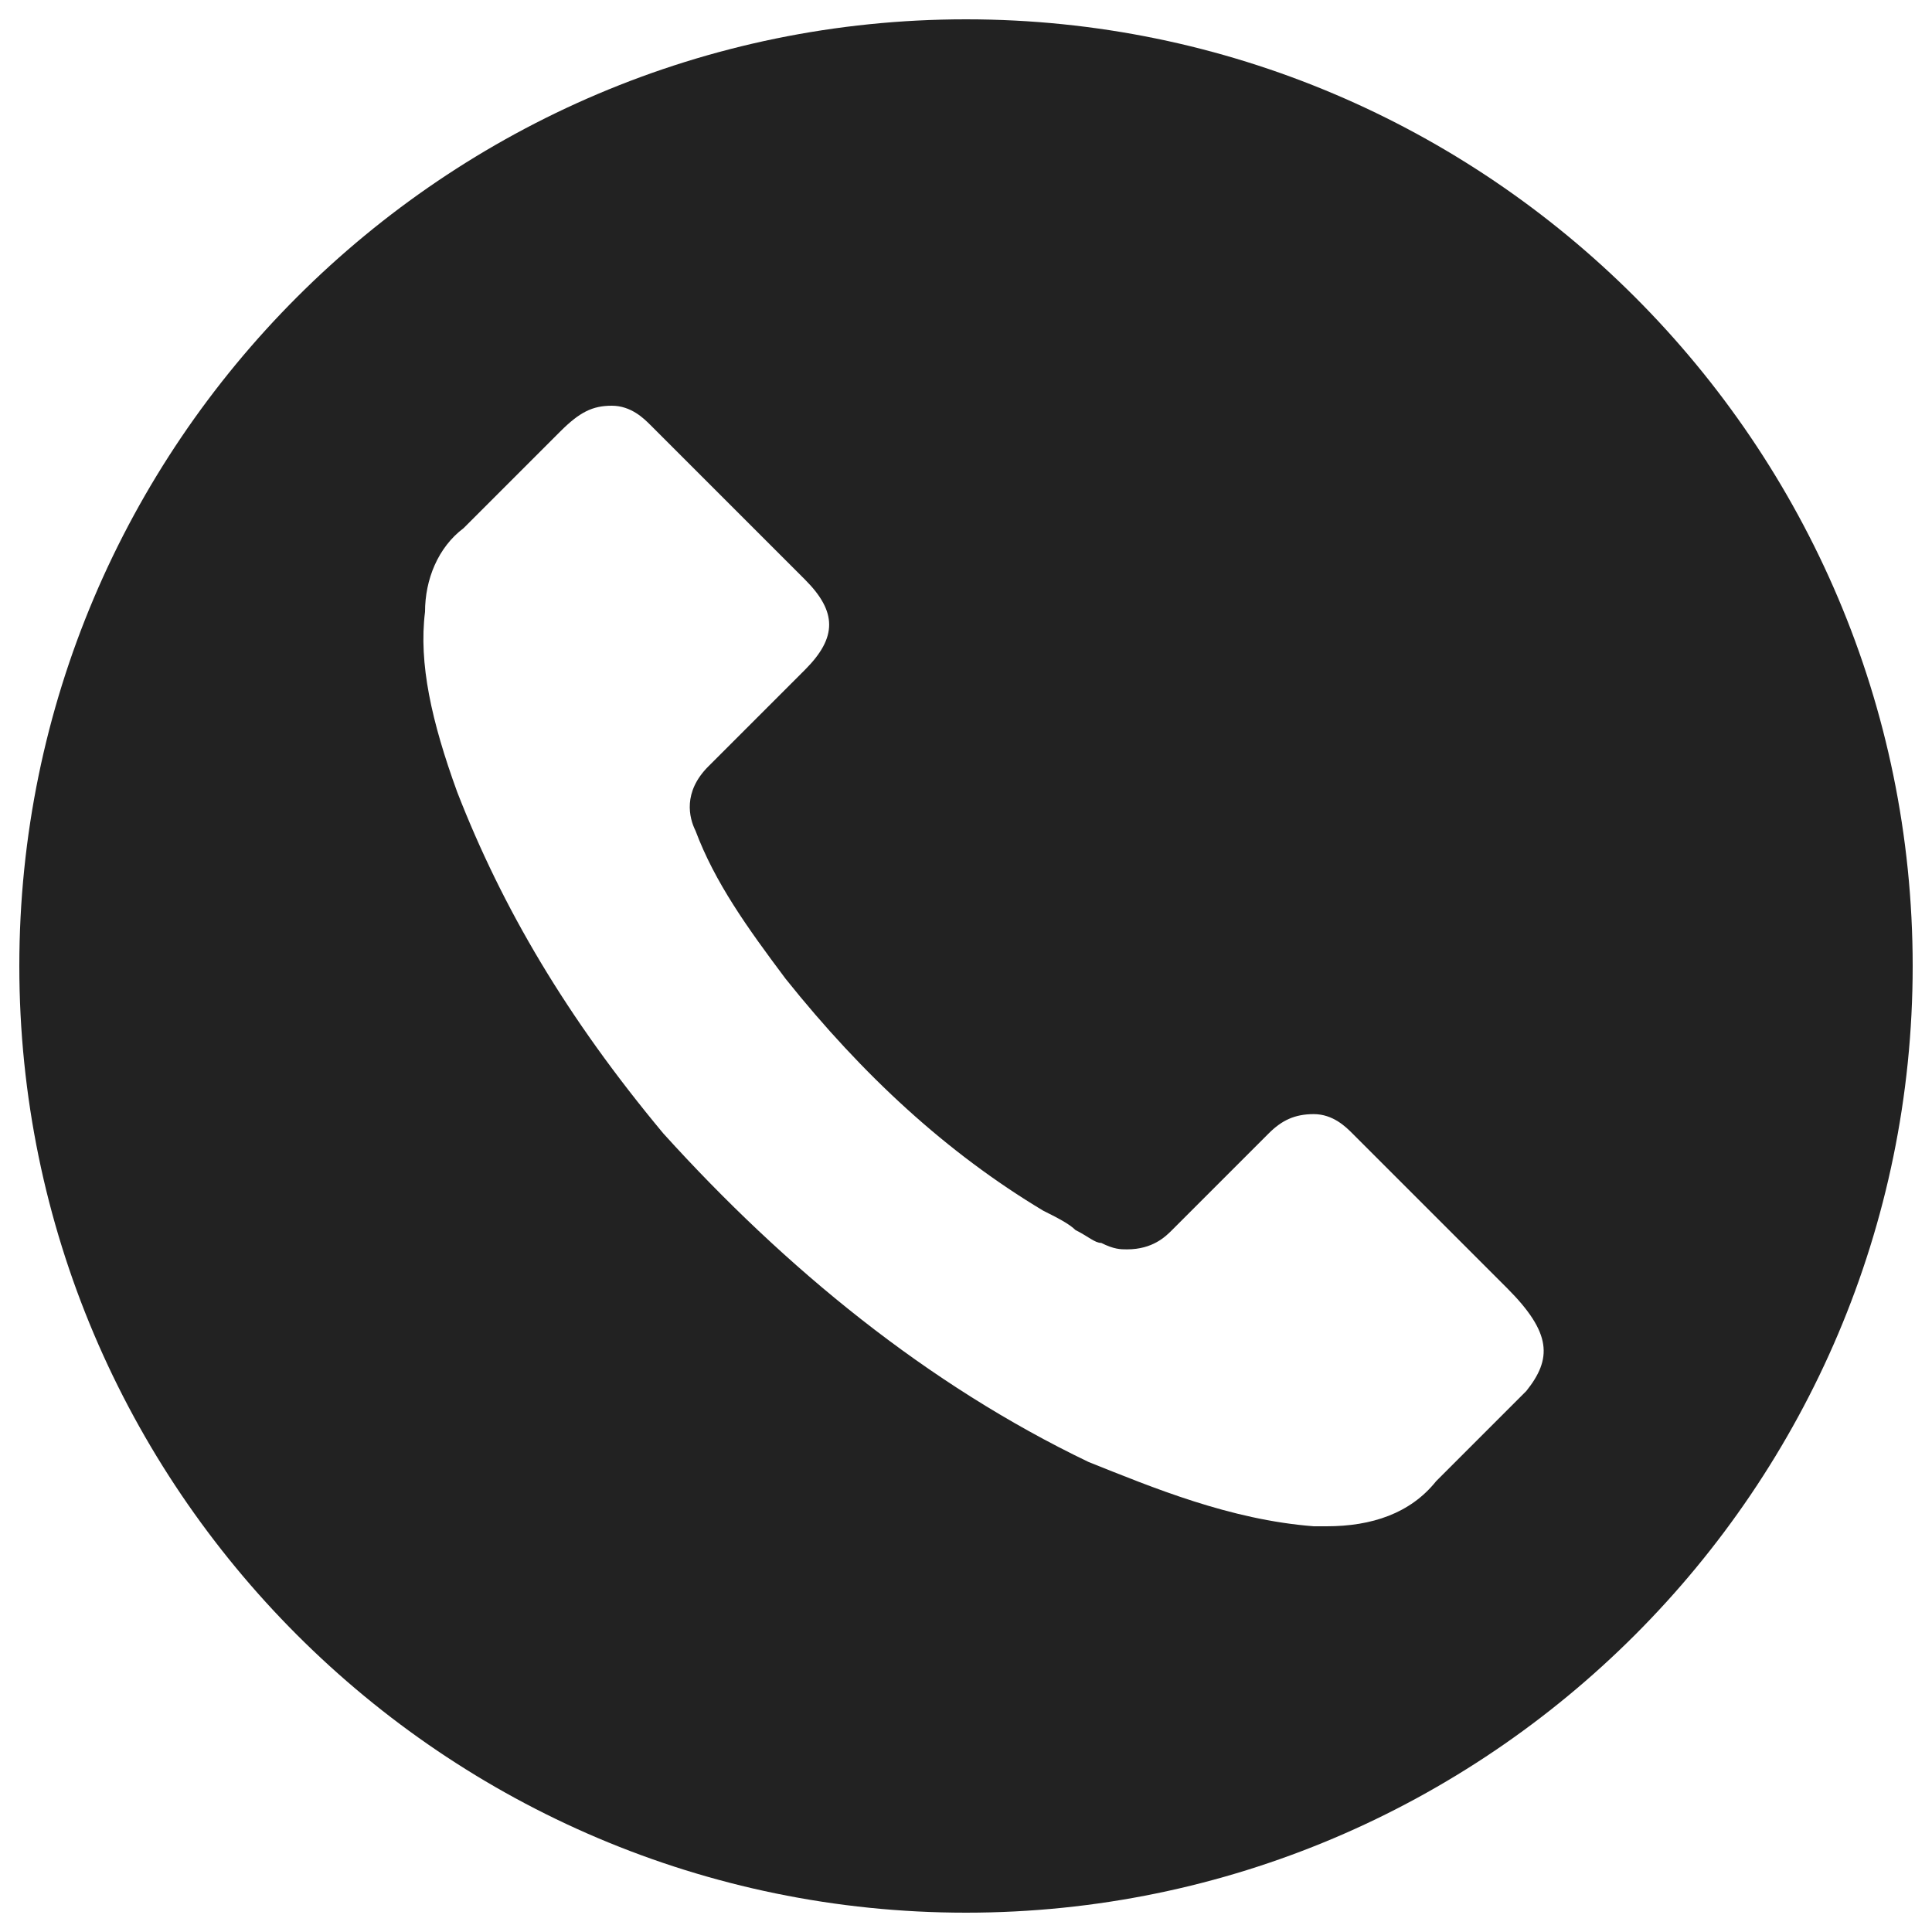 <?xml version="1.0" encoding="utf-8"?>
<!-- Generator: Adobe Illustrator 21.0.2, SVG Export Plug-In . SVG Version: 6.00 Build 0)  -->
<svg version="1.1" id="Capa_1" xmlns="http://www.w3.org/2000/svg" xmlns:xlink="http://www.w3.org/1999/xlink" x="0px" y="0px"
	 viewBox="0 0 30 30" style="enable-background:new 0 0 30 30;" xml:space="preserve">
<style type="text/css">
	.st0{fill:#222222;enable-background:new    ;}
</style>
<path class="st0" d="M15,0.3C6.9,0.3,0.3,6.9,0.3,15S6.9,29.7,15,29.7S29.7,23.1,29.7,15S23.1,0.3,15,0.3z M23.7,21.6
	c-0.2,0.2-0.4,0.4-0.5,0.5c-0.3,0.3-0.6,0.6-0.9,0.9c-0.4,0.5-1,0.7-1.7,0.7c-0.1,0-0.1,0-0.2,0c-1.3-0.1-2.5-0.6-3.5-1
	c-2.5-1.2-4.7-3-6.6-5.1c-1.5-1.8-2.5-3.5-3.2-5.3c-0.4-1.1-0.6-2-0.5-2.8c0-0.5,0.2-1,0.6-1.3l1.5-1.5C9,6.4,9.2,6.3,9.5,6.3
	c0.3,0,0.5,0.2,0.6,0.3c0,0,0,0,0,0c0.3,0.3,0.5,0.5,0.8,0.8c0.1,0.1,0.3,0.3,0.4,0.4l1.2,1.2c0.5,0.5,0.5,0.9,0,1.4
	c-0.1,0.1-0.3,0.3-0.4,0.4c-0.4,0.4-0.7,0.7-1.1,1.1c0,0,0,0,0,0c-0.4,0.4-0.3,0.8-0.2,1c0,0,0,0,0,0c0.3,0.8,0.8,1.5,1.4,2.3l0,0
	c1.2,1.5,2.5,2.7,4,3.6c0.2,0.1,0.4,0.2,0.5,0.3c0.2,0.1,0.3,0.2,0.4,0.2c0,0,0,0,0,0c0.2,0.1,0.3,0.1,0.4,0.1
	c0.4,0,0.6-0.2,0.7-0.3l1.5-1.5c0.2-0.2,0.4-0.3,0.7-0.3c0.3,0,0.5,0.2,0.6,0.3l2.4,2.4C24.1,20.7,24.1,21.1,23.7,21.6z"/>
</svg>
